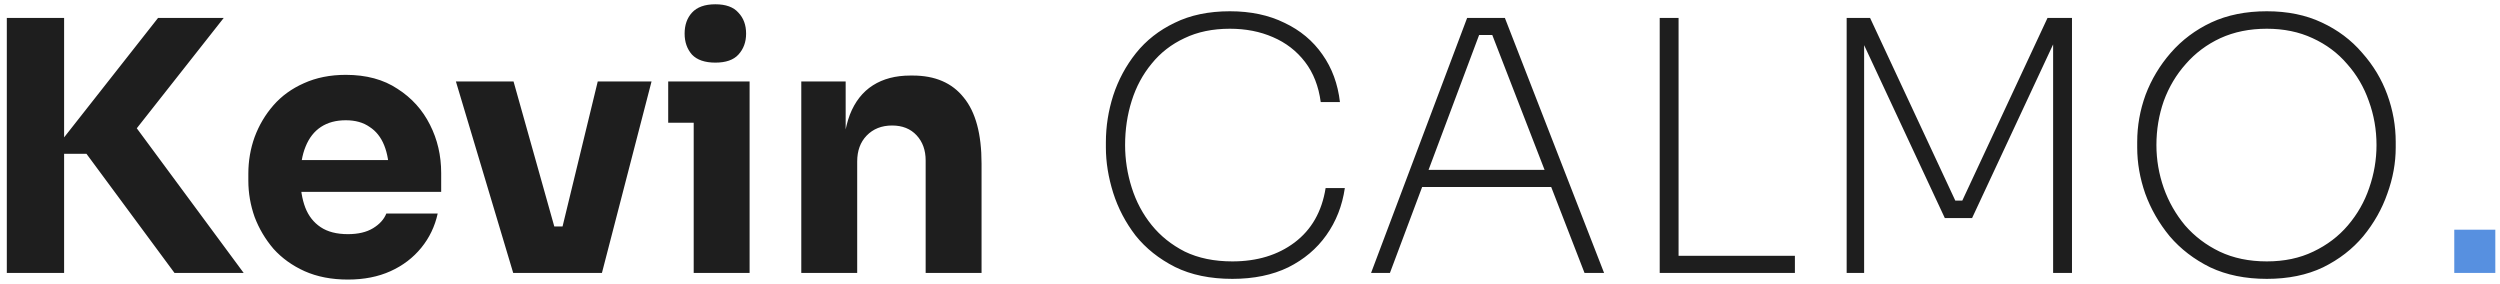 <svg width="229" height="26" viewBox="0 0 229 26" fill="none" xmlns="http://www.w3.org/2000/svg">
<path d="M15.984 25L7.92 14.088H4.688L14.48 1.64H20.496L11.696 12.808L11.632 10.536L22.32 25H15.984ZM0.624 25V1.64H5.872V25H0.624ZM31.868 25.608C30.375 25.608 29.052 25.352 27.9 24.84C26.769 24.328 25.82 23.645 25.052 22.792C24.305 21.917 23.729 20.947 23.324 19.88C22.94 18.792 22.748 17.683 22.748 16.552V15.912C22.748 14.739 22.94 13.619 23.324 12.552C23.729 11.464 24.305 10.493 25.052 9.64C25.799 8.787 26.727 8.115 27.836 7.624C28.967 7.112 30.247 6.856 31.676 6.856C33.553 6.856 35.132 7.283 36.412 8.136C37.713 8.968 38.705 10.067 39.388 11.432C40.071 12.776 40.412 14.248 40.412 15.848V17.576H24.892V14.664H37.308L35.644 16.008C35.644 14.963 35.495 14.067 35.196 13.32C34.897 12.573 34.449 12.008 33.852 11.624C33.276 11.219 32.551 11.016 31.676 11.016C30.78 11.016 30.023 11.219 29.404 11.624C28.785 12.029 28.316 12.627 27.996 13.416C27.676 14.184 27.516 15.133 27.516 16.264C27.516 17.309 27.665 18.227 27.964 19.016C28.263 19.784 28.732 20.381 29.372 20.808C30.012 21.235 30.844 21.448 31.868 21.448C32.807 21.448 33.575 21.267 34.172 20.904C34.769 20.541 35.175 20.093 35.388 19.56H40.092C39.836 20.733 39.335 21.779 38.588 22.696C37.841 23.613 36.903 24.328 35.772 24.84C34.641 25.352 33.34 25.608 31.868 25.608ZM47.009 25L41.761 7.464H47.041L51.969 25H47.009ZM48.609 25V20.744H53.761V25H48.609ZM50.497 25L54.753 7.464H59.681L55.137 25H50.497ZM63.543 25V7.464H68.663V25H63.543ZM61.207 11.24V7.464H68.663V11.24H61.207ZM65.527 5.736C64.567 5.736 63.852 5.491 63.383 5C62.935 4.488 62.711 3.848 62.711 3.08C62.711 2.291 62.935 1.651 63.383 1.16C63.852 0.648 64.567 0.392 65.527 0.392C66.487 0.392 67.191 0.648 67.639 1.16C68.108 1.651 68.343 2.291 68.343 3.08C68.343 3.848 68.108 4.488 67.639 5C67.191 5.491 66.487 5.736 65.527 5.736ZM73.398 25V7.464H77.463V14.984H77.174C77.174 13.192 77.398 11.699 77.847 10.504C78.316 9.309 79.02 8.413 79.959 7.816C80.897 7.219 82.038 6.92 83.382 6.92H83.606C85.654 6.92 87.212 7.592 88.278 8.936C89.367 10.259 89.91 12.275 89.91 14.984V25H84.79V14.696C84.79 13.757 84.513 12.989 83.959 12.392C83.404 11.795 82.657 11.496 81.719 11.496C80.758 11.496 79.98 11.805 79.382 12.424C78.806 13.021 78.519 13.811 78.519 14.792V25H73.398ZM112.883 25.544C110.856 25.544 109.107 25.181 107.635 24.456C106.163 23.709 104.957 22.749 104.019 21.576C103.101 20.381 102.419 19.08 101.971 17.672C101.523 16.243 101.299 14.856 101.299 13.512V13.032C101.299 11.581 101.523 10.152 101.971 8.744C102.44 7.315 103.133 6.024 104.051 4.872C104.989 3.699 106.173 2.771 107.603 2.088C109.032 1.384 110.717 1.032 112.659 1.032C114.557 1.032 116.221 1.384 117.651 2.088C119.101 2.771 120.264 3.741 121.139 5C122.013 6.237 122.547 7.688 122.739 9.352H120.979C120.787 7.901 120.307 6.675 119.539 5.672C118.771 4.669 117.789 3.912 116.595 3.4C115.421 2.888 114.109 2.632 112.659 2.632C111.08 2.632 109.693 2.92 108.499 3.496C107.304 4.051 106.301 4.829 105.491 5.832C104.68 6.813 104.072 7.944 103.667 9.224C103.261 10.504 103.059 11.859 103.059 13.288C103.059 14.611 103.261 15.912 103.667 17.192C104.072 18.472 104.68 19.613 105.491 20.616C106.301 21.619 107.315 22.429 108.531 23.048C109.768 23.645 111.219 23.944 112.883 23.944C115.144 23.944 117.043 23.368 118.579 22.216C120.136 21.043 121.085 19.379 121.427 17.224H123.187C122.952 18.845 122.387 20.285 121.491 21.544C120.616 22.781 119.453 23.763 118.003 24.488C116.552 25.192 114.845 25.544 112.883 25.544ZM125.59 25L134.39 1.64H137.846L146.934 25H145.142L136.47 2.632L137.526 3.208H134.614L135.702 2.632L127.318 25H125.59ZM129.782 17.128L130.39 15.56H141.974L142.582 17.128H129.782ZM152.029 25V1.64H153.757V25H152.029ZM153.149 25V23.432H164.413V25H153.149ZM169.154 25V1.64H171.298L179.106 18.376H179.746L187.554 1.64H189.794V25H188.066V3.624L188.258 3.656L180.642 19.976H178.146L170.53 3.656L170.754 3.624V25H169.154ZM207.64 25.544C205.677 25.544 203.949 25.192 202.456 24.488C200.984 23.763 199.746 22.813 198.744 21.64C197.762 20.445 197.016 19.144 196.504 17.736C196.013 16.328 195.768 14.92 195.768 13.512V13C195.768 11.528 196.024 10.088 196.536 8.68C197.069 7.272 197.837 5.992 198.84 4.84C199.864 3.667 201.101 2.739 202.552 2.056C204.024 1.373 205.72 1.032 207.64 1.032C209.538 1.032 211.213 1.373 212.664 2.056C214.136 2.739 215.373 3.667 216.376 4.84C217.4 5.992 218.168 7.272 218.68 8.68C219.192 10.088 219.448 11.528 219.448 13V13.512C219.448 14.92 219.192 16.328 218.68 17.736C218.189 19.144 217.453 20.445 216.472 21.64C215.49 22.813 214.264 23.763 212.792 24.488C211.319 25.192 209.602 25.544 207.64 25.544ZM207.64 23.944C209.24 23.944 210.658 23.645 211.896 23.048C213.154 22.451 214.21 21.651 215.064 20.648C215.938 19.624 216.589 18.483 217.016 17.224C217.464 15.944 217.688 14.632 217.688 13.288C217.688 11.88 217.453 10.536 216.984 9.256C216.536 7.976 215.874 6.845 215 5.864C214.146 4.861 213.09 4.072 211.832 3.496C210.594 2.92 209.197 2.632 207.64 2.632C206.061 2.632 204.642 2.92 203.384 3.496C202.146 4.072 201.09 4.861 200.216 5.864C199.341 6.845 198.669 7.976 198.2 9.256C197.752 10.536 197.528 11.88 197.528 13.288C197.528 14.632 197.752 15.944 198.2 17.224C198.648 18.483 199.298 19.624 200.152 20.648C201.026 21.651 202.082 22.451 203.32 23.048C204.578 23.645 206.018 23.944 207.64 23.944Z" fill="#1E1E1E"/>
<path d="M224.811 25V21.04H228.571V25H224.811Z" fill="#5790E0"/>
</svg>
